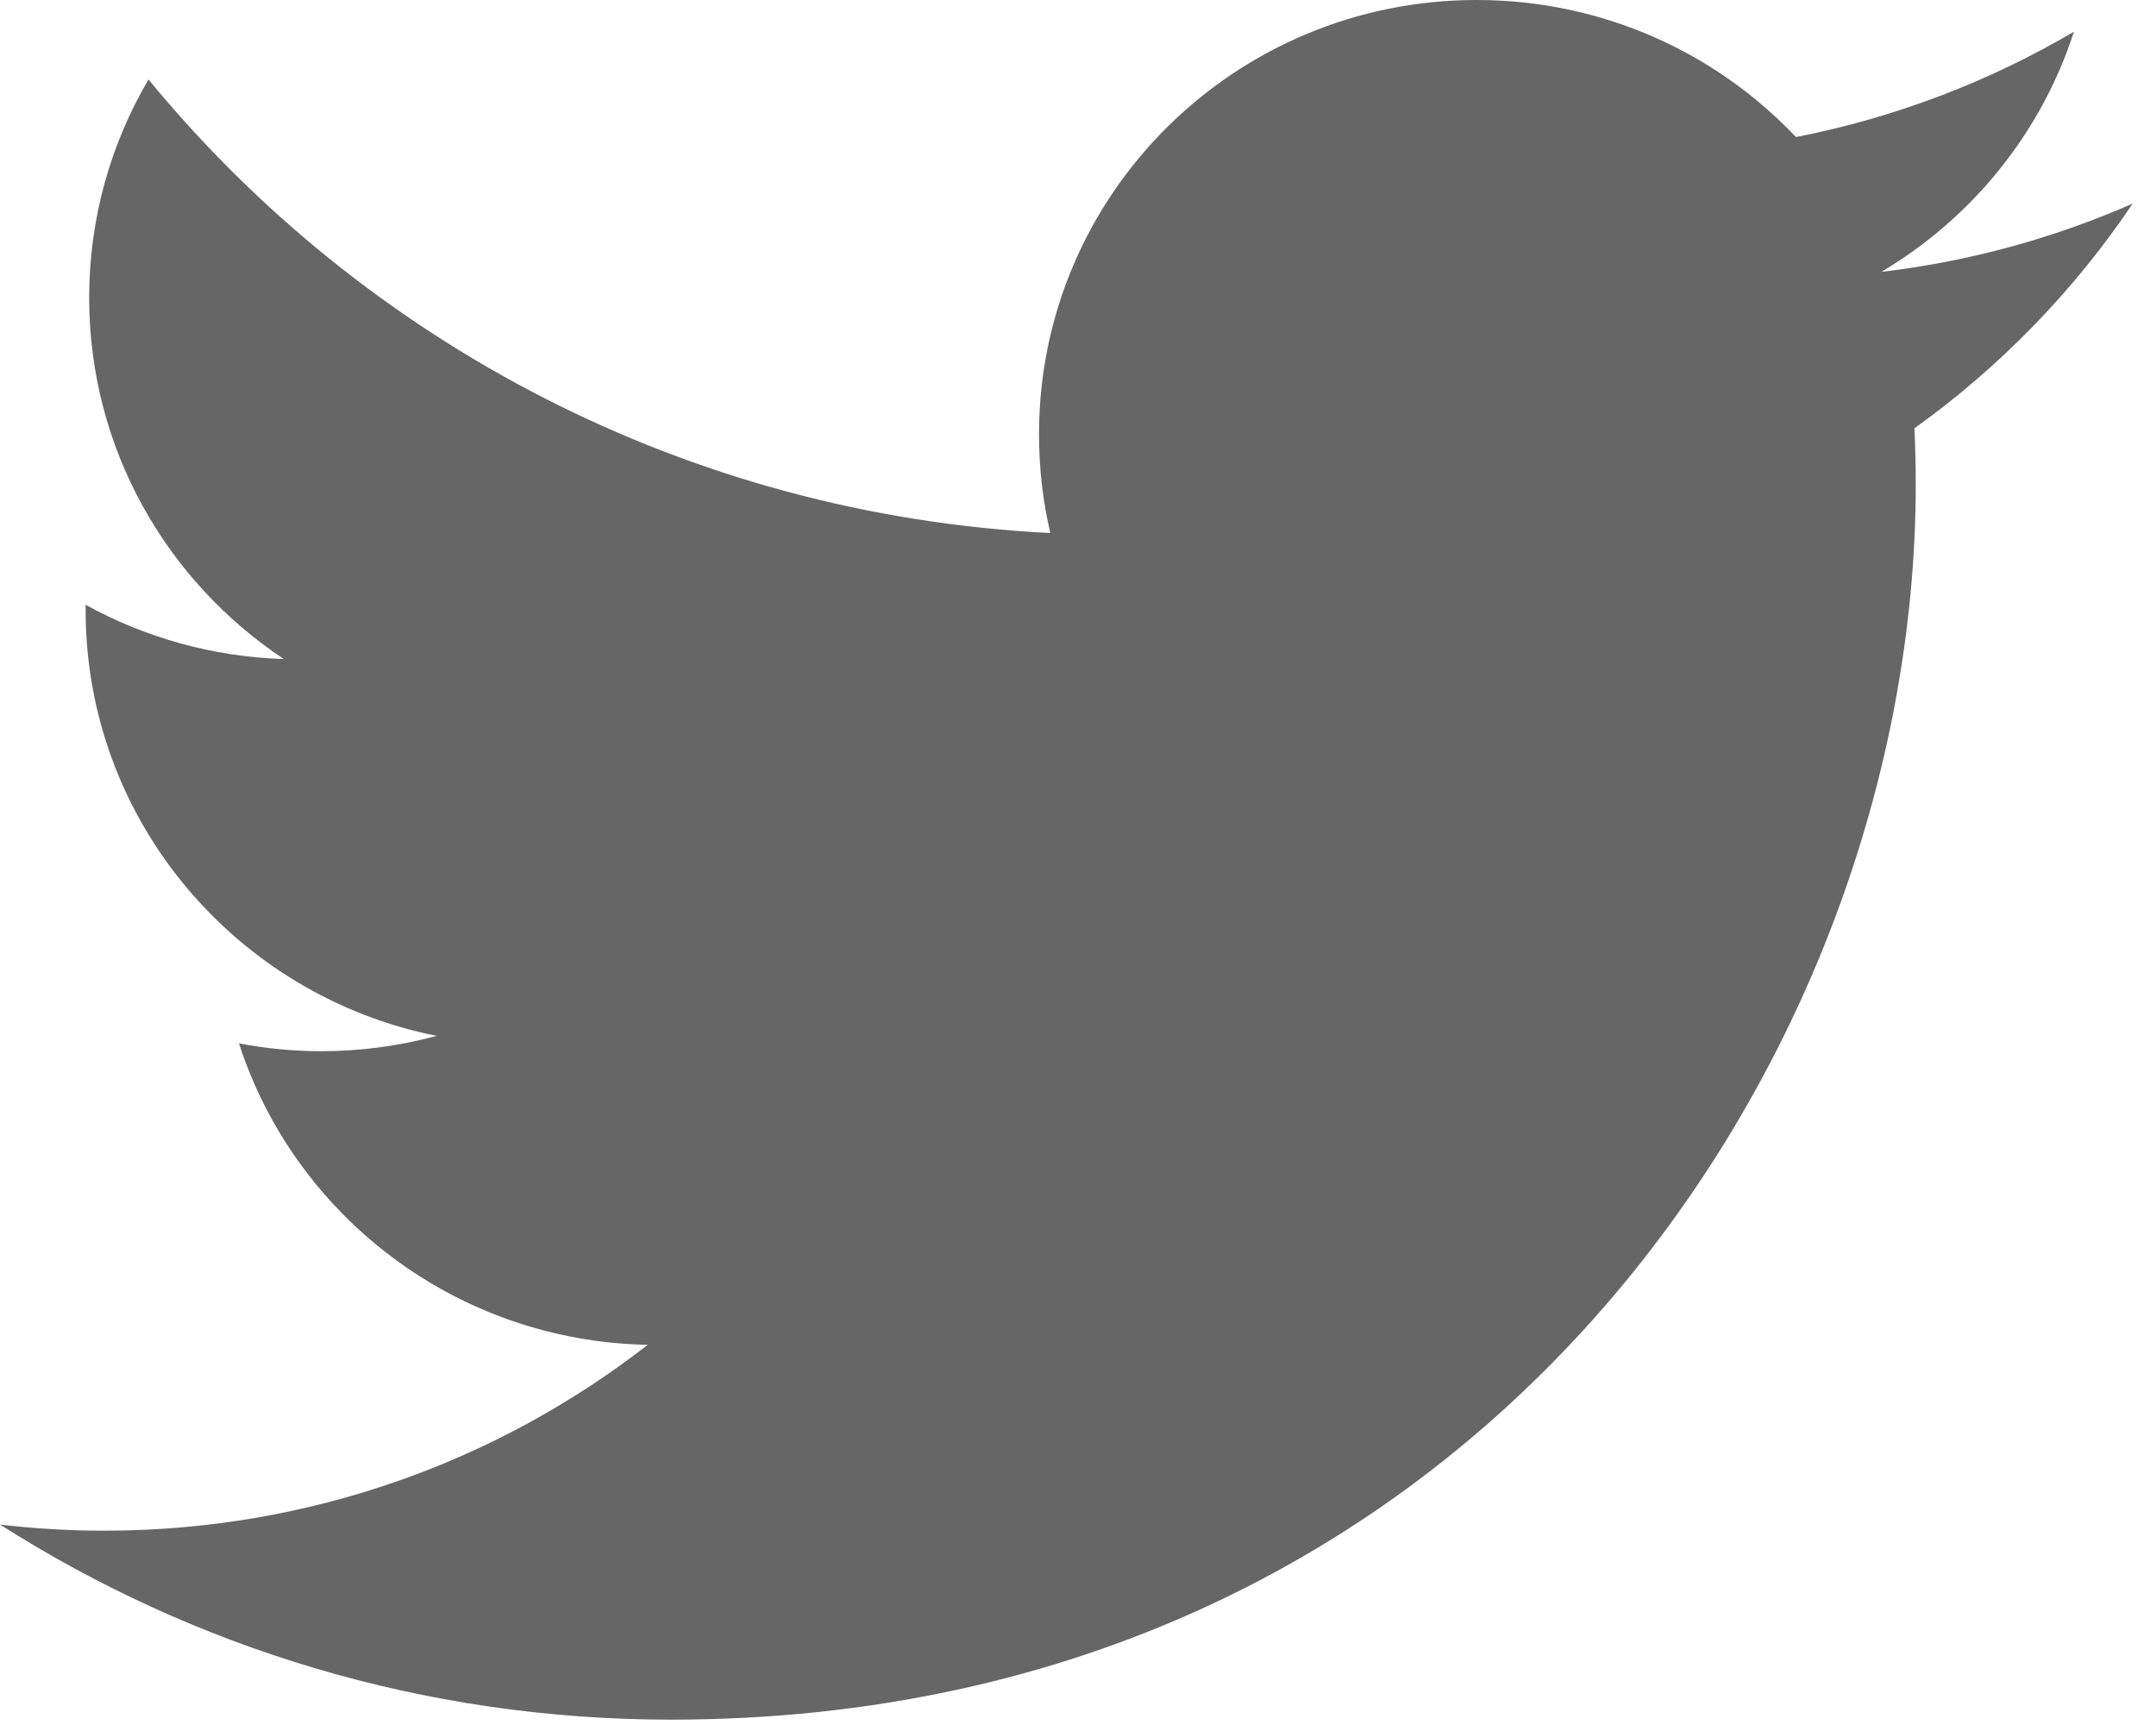 <?xml version="1.0" encoding="utf-8"?>
<!-- Generator: Adobe Illustrator 15.1.0, SVG Export Plug-In . SVG Version: 6.00 Build 0)  -->
<!DOCTYPE svg PUBLIC "-//W3C//DTD SVG 1.1//EN" "http://www.w3.org/Graphics/SVG/1.1/DTD/svg11.dtd">
<svg version="1.1" id="Layer_1" xmlns:sketch="http://www.bohemiancoding.com/sketch/ns"
	 xmlns="http://www.w3.org/2000/svg" xmlns:xlink="http://www.w3.org/1999/xlink" x="0px" y="0px" width="25px" height="20px"
	 viewBox="0 0 25 20" enable-background="new 0 0 25 20" xml:space="preserve">
<title>Twitter-Icon</title>
<desc>Created with Sketch.</desc>
<g id="Page-1" sketch:type="MSPage">
	<path id="Twitter-Logo" sketch:type="MSShapeGroup" fill="#666666" d="M24.73,2.36c-0.91,0.4-1.888,0.671-2.914,0.792
		c1.049-0.623,1.853-1.609,2.232-2.784c-0.981,0.576-2.067,0.995-3.223,1.221C19.9,0.611,18.582,0,17.122,0
		c-2.802,0-5.074,2.253-5.074,5.033c0,0.395,0.044,0.778,0.131,1.147C7.963,5.97,4.223,3.966,1.722,0.921
		C1.285,1.665,1.034,2.529,1.034,3.452c0,1.746,0.896,3.286,2.257,4.189C2.46,7.615,1.677,7.389,0.993,7.012
		c0,0.021,0,0.042,0,0.063c0,2.439,1.75,4.473,4.07,4.935c-0.425,0.115-0.874,0.178-1.337,0.178c-0.327,0-0.645-0.032-0.955-0.091
		c0.646,1.999,2.52,3.454,4.74,3.495c-1.737,1.351-3.924,2.155-6.301,2.155c-0.41,0-0.813-0.024-1.21-0.071
		c2.245,1.429,4.912,2.262,7.778,2.262c9.333,0,14.436-7.67,14.436-14.321c0-0.218-0.005-0.435-0.015-0.651
		C23.19,4.256,24.051,3.37,24.73,2.36"/>
</g>
</svg>
